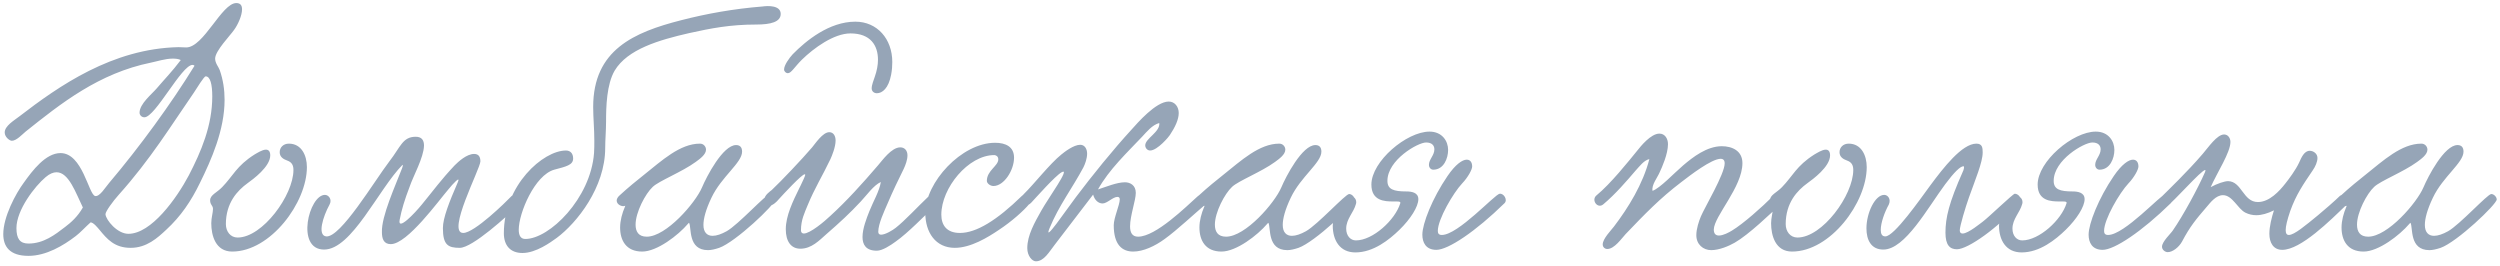 <?xml version="1.0" encoding="UTF-8"?> <svg xmlns="http://www.w3.org/2000/svg" width="489" height="52" viewBox="0 0 489 52" fill="none"> <path d="M35.36 11.742C34.912 11.518 34.352 11.463 33.792 11.463C32.336 11.463 30.656 12.023 29.536 12.246C19.344 14.319 11.952 20.198 5.008 25.742C4.336 26.302 3.216 27.535 2.32 27.535C1.872 27.535 0.92 26.806 0.92 25.91C0.92 24.622 2.768 23.558 3.776 22.774C11.56 16.782 21.976 9.503 34.912 9.223C35.416 9.223 35.92 9.279 36.424 9.279C39.84 9.279 43.368 0.599 46.224 0.599C47.064 0.599 47.344 1.103 47.344 1.831C47.344 3.007 46.56 4.799 45.776 5.863C45.048 6.927 42.08 9.951 42.08 11.463C42.08 12.358 42.752 13.086 42.976 13.703C43.648 15.607 43.928 17.567 43.928 19.526C43.928 25.407 41.352 31.23 39.112 35.767C37.376 39.35 35.36 42.319 32.504 44.95C30.824 46.519 28.696 48.478 25.56 48.478C22.424 48.478 20.968 46.798 19.456 44.95C19.12 44.559 18.28 43.495 17.72 43.495C16.768 44.334 15.648 45.566 14.808 46.182C12.4 48.031 9.04 50.047 5.568 50.047C1.872 50.047 0.64 48.199 0.64 45.791C0.64 42.431 3.048 37.895 4.672 35.711C6.352 33.358 8.928 29.942 11.84 29.942C16.152 29.942 17.328 38.062 18.616 38.343C19.512 38.511 20.632 36.606 21.36 35.767C27.296 28.767 33.456 20.311 38.048 12.863C37.936 12.751 37.824 12.694 37.656 12.694C35.528 12.694 30.376 22.942 28.248 22.942C27.632 22.942 27.296 22.439 27.296 22.047C27.296 20.311 29.704 18.407 30.656 17.287C32.224 15.438 33.68 13.982 35.36 11.742ZM40.232 14.934C39.896 14.934 38.552 17.174 37.88 18.183C33.456 24.567 29.48 31.119 23.208 38.118C22.144 39.294 20.576 41.422 20.632 41.926C20.744 43.047 22.928 45.734 25.112 45.734C29.592 45.734 34.52 38.846 36.928 34.31C39.336 29.663 41.52 24.567 41.52 18.855C41.52 16.503 41.128 14.934 40.232 14.934ZM16.208 40.583C14.808 37.727 13.464 33.694 11.056 33.694C10.44 33.694 9.712 33.974 8.928 34.647C6.8 36.438 3.216 41.087 3.216 44.614C3.216 46.687 3.888 47.639 5.568 47.639C8.536 47.639 10.776 45.903 12.736 44.391C13.856 43.55 15.2 42.374 16.208 40.583ZM56.501 28.095C58.965 28.095 60.029 30.39 60.029 32.687C60.029 39.63 52.917 49.206 45.413 49.206C42.165 49.206 41.325 46.071 41.325 43.663C41.325 42.599 41.661 41.59 41.661 40.862C41.661 40.191 41.101 40.078 41.101 39.182C41.101 38.118 42.445 37.67 43.453 36.606C45.581 34.422 46.253 32.462 49.781 30.223C50.285 29.942 51.293 29.27 52.021 29.27C52.525 29.27 52.861 29.607 52.861 30.39C52.861 32.63 49.445 35.094 48.437 35.822C46.421 37.279 44.181 39.687 44.181 43.831C44.181 45.286 45.077 46.462 46.477 46.462C51.349 46.462 57.397 38.175 57.397 33.246C57.397 32.462 57.173 31.735 56.165 31.398C55.381 31.119 54.709 30.671 54.709 29.774C54.709 28.823 55.437 28.095 56.501 28.095ZM100.071 38.343C101.191 37.447 102.591 38.734 101.639 39.91C99.231 42.263 92.399 48.478 89.935 48.478C87.639 48.478 86.631 47.919 86.631 44.614C86.631 42.654 87.863 39.519 89.543 35.654C90.159 34.255 88.591 35.934 87.695 37.054C85.847 39.182 79.687 47.751 76.439 47.751C75.039 47.751 74.703 46.687 74.703 45.398C74.591 42.319 77.335 36.327 78.623 32.967C78.735 32.687 78.791 32.462 78.791 32.35C78.791 32.294 78.735 32.239 78.735 32.239C74.031 36.998 68.823 48.815 63.391 48.815C57.791 48.815 60.423 38.118 63.559 38.118C64.287 38.118 65.015 39.014 64.455 40.023C63.167 42.374 62.047 46.014 63.783 46.239C66.583 46.575 73.247 35.374 76.159 31.567C78.343 28.767 78.735 26.75 81.311 26.75C82.543 26.75 82.935 27.479 82.935 28.486C82.879 30.838 80.807 34.478 80.135 36.495C79.127 39.127 78.567 40.974 78.175 42.99C77.727 45.286 81.087 41.758 82.543 39.967C84.895 37.111 86.183 35.263 88.927 32.35C89.655 31.622 91.279 30.11 92.735 30.11C93.575 30.11 93.967 30.614 93.967 31.567C93.911 33.078 87.303 45.566 90.607 45.566C92.791 45.566 98.951 39.519 100.071 38.343ZM152.706 2.727C152.706 4.295 150.746 4.799 147.946 4.799C142.794 4.799 139.098 5.527 134.786 6.479C128.906 7.823 122.746 9.615 120.226 13.815C118.658 16.503 118.546 20.87 118.546 23.782C118.546 25.518 118.378 27.366 118.378 28.934C118.378 36.663 112.834 43.606 108.914 46.519C107.682 47.414 104.826 49.486 102.194 49.486C99.786 49.486 98.554 47.974 98.554 45.623C98.554 36.215 106.226 29.439 110.706 29.439C111.49 29.439 112.106 29.942 112.106 31.006C112.106 32.294 110.706 32.575 108.41 33.191C104.602 34.255 101.466 41.647 101.466 44.95C101.466 46.071 101.858 46.742 102.754 46.742C107.458 46.742 115.522 38.846 116.194 29.942C116.25 29.102 116.25 28.319 116.25 27.535C116.25 25.127 116.026 23.055 116.026 20.927C116.026 9.727 124.034 6.311 133.218 3.959C138.202 2.671 143.522 1.719 149.122 1.271C150.298 1.103 152.706 1.047 152.706 2.727ZM122.304 40.246C121.688 40.526 120.623 40.023 120.623 39.239C120.623 38.959 120.791 38.566 121.183 38.23C122.808 36.718 124.824 35.094 125.888 34.255C129.472 31.398 133 28.095 136.92 28.095C137.648 28.095 138.096 28.71 138.096 29.27C138.096 30.223 136.92 31.062 136.079 31.678C133.392 33.639 128.912 35.374 127.68 36.55C126.224 37.895 124.32 41.535 124.32 43.943C124.32 45.286 124.88 46.294 126.504 46.294C130.312 46.294 136.024 39.687 137.312 36.663C138.208 34.535 141.4 28.375 143.976 28.375C144.704 28.375 145.152 28.767 145.152 29.663C145.152 31.846 141.12 34.535 139.16 38.678C138.04 41.031 137.592 42.767 137.592 43.998C137.592 45.455 138.32 46.127 139.384 46.127C140.168 46.127 141.12 45.791 142.128 45.23C144.424 43.943 149.856 37.95 150.584 37.95C151.088 37.95 151.648 38.511 151.648 39.014C151.648 39.967 143.864 47.358 140.672 48.478C139.832 48.758 139.104 48.926 138.488 48.926C134.512 48.926 135.296 44.502 134.792 43.606C134.792 43.55 134.624 43.663 134.568 43.775C132.664 46.014 128.52 49.206 125.608 49.206C122.472 49.206 121.295 47.023 121.295 44.502C121.295 43.158 121.688 41.703 122.248 40.414L122.304 40.246ZM167.308 4.239C171.564 4.239 174.532 7.599 174.532 12.134C174.532 12.918 174.476 13.703 174.308 14.598C173.804 17.287 172.572 18.238 171.508 18.238C171.004 18.238 170.5 17.902 170.5 17.287C170.5 16.614 170.892 15.662 171.116 14.991C171.508 13.87 171.732 12.751 171.732 11.687C171.732 8.887 170.276 6.535 166.356 6.535C163.108 6.535 159.188 9.391 156.836 11.687C155.38 13.143 154.764 14.319 154.092 14.319C153.756 14.319 153.364 13.982 153.364 13.591C153.364 12.751 154.372 11.351 155.044 10.623C157.676 7.935 162.212 4.239 167.308 4.239ZM156.332 36.831L156.612 36.27C157.004 35.486 157.508 34.367 157.508 34.199C157.508 34.142 157.452 34.087 157.396 34.087C156.836 34.087 153.252 37.95 152.188 39.127C152.076 39.294 151.18 40.246 150.452 40.246C149.948 40.246 149.5 39.63 149.5 39.071C149.5 38.175 150.62 37.447 150.956 37.166C152.804 35.431 156.892 31.119 158.852 28.823C159.468 28.095 160.924 25.855 162.212 25.855C163.052 25.855 163.444 26.639 163.444 27.479C163.444 28.767 162.716 30.503 162.436 31.119C160.868 34.422 159.356 36.775 157.956 40.191C157.396 41.59 156.668 42.99 156.668 45.062C156.668 45.455 156.892 45.678 157.228 45.678C158.46 45.678 161.26 43.327 162.436 42.206C165.628 39.294 168.708 35.879 171.732 32.35C172.572 31.398 174.364 28.823 176.1 28.823C176.94 28.823 177.5 29.439 177.5 30.39C177.5 31.287 177.108 32.294 176.772 33.023C175.764 35.038 174.588 37.502 173.636 39.742C172.964 41.31 171.788 43.775 171.788 45.343C171.788 45.734 172.012 45.903 172.348 45.903C173.188 45.903 174.644 45.007 175.204 44.559C176.996 43.158 179.572 40.358 181.532 38.511C181.924 38.118 182.26 37.95 182.54 37.95C183.044 37.95 183.548 38.455 183.548 39.014C183.548 39.519 183.212 39.967 183.044 40.135C180.748 42.263 177.668 45.511 175.204 47.246C174.14 48.031 172.572 49.038 171.508 49.038C169.38 49.038 168.708 47.862 168.708 46.35C168.708 44.727 169.492 42.711 170.052 41.31C170.78 39.462 172.012 37.391 172.292 35.599C170.892 36.215 169.492 38.23 168.372 39.407C166.244 41.703 164.228 43.55 161.652 45.791C160.252 47.023 158.74 48.647 156.556 48.647C154.708 48.647 153.7 47.191 153.7 44.839C153.7 42.206 155.1 39.35 156.332 36.831ZM198.348 30.838C198.348 33.303 196.388 36.383 194.316 36.383C193.7 36.383 193.028 35.879 193.028 35.374C193.028 33.358 195.268 32.462 195.268 31.174C195.268 30.503 194.708 30.334 194.484 30.334C189.388 30.334 184.124 36.775 184.124 41.983C184.124 43.998 185.132 45.566 187.764 45.566C190.956 45.566 194.988 43.102 199.916 38.286C200.7 37.559 202.38 38.623 201.316 39.91C200.308 41.142 197.9 43.327 195.324 45.007C193.252 46.407 189.892 48.478 186.756 48.478C183.004 48.478 180.988 45.455 180.988 41.647C180.988 35.711 188.044 27.927 194.652 27.927C196.724 27.927 198.348 28.71 198.348 30.838ZM226.752 24.062C225.352 24.454 224.344 25.742 223.392 26.75C220.536 29.774 216.896 33.191 214.768 37.054C216.336 36.55 218.464 35.654 220.032 35.654C221.04 35.654 222.16 36.215 222.16 37.727C222.16 39.182 221.04 42.206 221.04 44.279C221.04 45.455 221.432 46.294 222.608 46.294C226.08 46.294 232.016 40.414 234.2 38.455C235.88 36.943 236.832 39.127 235.88 39.91C233.808 41.647 230.168 45.062 227.816 46.742C225.912 48.142 223.616 49.206 221.656 49.206C219.472 49.206 217.848 47.862 217.848 44.054C217.848 42.599 219.024 40.078 219.024 39.014C219.024 38.791 218.968 38.511 218.576 38.511C217.68 38.511 216.56 39.798 215.664 39.798C214.824 39.798 214.096 39.127 213.816 38.062C211.576 40.974 208.776 44.67 206.312 47.862C205.248 49.206 204.24 51.111 202.616 51.111C201.888 51.111 200.936 50.047 200.936 48.535C200.936 46.014 202.392 43.495 203.68 41.199C205.024 38.791 209.504 32.63 207.656 33.694C206.368 34.422 202.672 38.623 201.72 39.63C200.264 41.142 198.752 39.407 200.32 37.895C202.224 36.047 205.36 32.014 207.6 30.223C208.216 29.718 210.008 28.319 211.296 28.319C212.192 28.319 212.64 29.159 212.64 30.055C212.64 31.006 212.248 32.071 211.912 32.742C209.728 36.831 207.096 40.246 205.304 44.614C203.96 47.862 208.608 40.974 210.4 38.623C213.648 34.31 217.68 29.326 221.376 25.294C222.44 24.119 226.08 19.863 228.6 19.863C229.776 19.863 230.56 20.87 230.56 22.102C230.56 23.39 229.832 24.902 228.824 26.415C228.712 26.639 226.416 29.439 224.96 29.439C224.456 29.439 224.008 28.991 224.008 28.43C224.008 27.087 226.976 25.799 226.752 24.062ZM235.616 40.246C235 40.526 233.936 40.023 233.936 39.239C233.936 38.959 234.104 38.566 234.496 38.23C236.12 36.718 238.136 35.094 239.2 34.255C242.784 31.398 246.312 28.095 250.232 28.095C250.96 28.095 251.408 28.71 251.408 29.27C251.408 30.223 250.232 31.062 249.392 31.678C246.704 33.639 242.224 35.374 240.992 36.55C239.536 37.895 237.632 41.535 237.632 43.943C237.632 45.286 238.192 46.294 239.816 46.294C243.624 46.294 249.336 39.687 250.624 36.663C251.52 34.535 254.712 28.375 257.288 28.375C258.016 28.375 258.464 28.767 258.464 29.663C258.464 31.846 254.432 34.535 252.472 38.678C251.352 41.031 250.904 42.767 250.904 43.998C250.904 45.455 251.632 46.127 252.696 46.127C253.48 46.127 254.432 45.791 255.44 45.23C257.736 43.943 263.168 37.95 263.896 37.95C264.4 37.95 264.96 38.511 264.96 39.014C264.96 39.967 257.176 47.358 253.984 48.478C253.144 48.758 252.416 48.926 251.8 48.926C247.824 48.926 248.608 44.502 248.104 43.606C248.104 43.55 247.936 43.663 247.88 43.775C245.976 46.014 241.832 49.206 238.92 49.206C235.784 49.206 234.608 47.023 234.608 44.502C234.608 43.158 235 41.703 235.56 40.414L235.616 40.246ZM283.252 29.326C283.252 30.951 282.412 33.191 280.34 33.191C279.948 33.191 279.5 32.855 279.5 32.239C279.5 31.174 280.564 30.39 280.564 29.215C280.564 28.486 280.116 27.87 278.94 27.87C277.316 27.87 271.38 31.287 271.38 35.374C271.38 37.054 272.612 37.447 275.076 37.447C276.028 37.447 277.428 37.614 277.428 38.959C277.428 40.414 275.916 42.822 273.732 44.95C271.716 46.91 268.636 49.374 265.108 49.374C262.084 49.374 260.684 47.023 260.684 44.111C260.684 42.711 262.252 38.343 264.156 38.343C264.716 38.343 265.276 38.846 265.276 39.519C265.276 39.63 265.276 39.798 265.22 39.91C264.772 41.59 263.316 42.822 263.316 44.727C263.316 46.127 264.156 47.023 265.22 47.023C268.524 47.023 272.892 43.047 273.9 39.742C274.012 39.35 273.396 39.407 272.5 39.407C270.82 39.407 268.244 39.294 268.244 36.102C268.244 31.567 275.132 25.742 279.612 25.742C282.076 25.742 283.252 27.59 283.252 29.326ZM286.892 31.23C287.564 31.23 287.956 31.735 287.956 32.575C287.956 33.135 287.172 34.647 285.996 35.879C284.26 37.727 281.236 42.879 281.236 45.175C281.236 45.678 281.46 45.959 282.02 45.959C285.212 45.959 292.38 38.007 293.332 37.895C294.116 37.782 294.956 39.071 294.284 39.742C288.628 45.286 283.252 48.87 280.956 48.87C278.884 48.87 278.212 47.414 278.212 45.903C278.212 43.775 280.116 38.846 283.14 34.422C284.708 32.127 286.052 31.23 286.892 31.23ZM348.49 39.742C346.362 41.758 342.05 45.903 339.306 47.471C338.13 48.142 336.282 48.926 334.714 48.926C333.146 48.926 331.802 47.806 331.802 46.014C331.802 44.727 332.306 43.27 332.698 42.319C333.426 40.583 337.346 34.031 337.346 31.959C337.346 31.343 337.066 31.062 336.562 31.062C334.77 31.062 330.57 34.31 328.89 35.599C324.69 38.791 321.722 41.87 317.97 45.791C317.186 46.63 315.786 48.703 314.386 48.703C313.938 48.703 313.49 48.367 313.49 47.806C313.49 46.687 315.17 45.007 315.674 44.334C318.53 40.583 321.33 36.047 322.618 31.119C321.554 31.343 320.714 32.519 319.93 33.358C318.306 35.263 315.954 38.007 313.602 39.967C312.482 40.919 311.194 39.127 312.258 38.23C315.058 35.934 318.53 31.567 320.266 29.439C320.882 28.654 322.898 26.134 324.578 26.134C325.642 26.134 326.258 27.087 326.258 28.206C326.258 30.11 325.082 32.742 324.634 33.694C324.186 34.758 323.01 36.158 323.234 37.334C324.802 36.718 327.266 34.031 329.226 32.35C331.13 30.727 333.874 28.599 336.786 28.599C338.802 28.599 340.818 29.494 340.818 31.902C340.818 36.606 335.274 42.263 335.218 44.895C335.218 45.734 335.61 46.071 336.226 46.071C337.066 46.071 338.186 45.455 338.746 45.118C340.986 43.775 344.626 40.526 346.81 38.343C347.762 37.391 349.106 38.566 348.49 39.742ZM361.603 28.095C364.067 28.095 365.131 30.39 365.131 32.687C365.131 39.63 358.019 49.206 350.515 49.206C347.267 49.206 346.427 46.071 346.427 43.663C346.427 42.599 346.763 41.59 346.763 40.862C346.763 40.191 346.203 40.078 346.203 39.182C346.203 38.118 347.547 37.67 348.555 36.606C350.683 34.422 351.355 32.462 354.883 30.223C355.387 29.942 356.395 29.27 357.123 29.27C357.627 29.27 357.963 29.607 357.963 30.39C357.963 32.63 354.547 35.094 353.539 35.822C351.523 37.279 349.283 39.687 349.283 43.831C349.283 45.286 350.179 46.462 351.579 46.462C356.451 46.462 362.499 38.175 362.499 33.246C362.499 32.462 362.275 31.735 361.267 31.398C360.483 31.119 359.811 30.671 359.811 29.774C359.811 28.823 360.539 28.095 361.603 28.095ZM386.58 28.095C387.756 28.095 387.812 28.934 387.812 29.831C387.812 31.735 386.356 35.151 385.124 38.623C384.452 40.526 383.332 44.222 383.332 45.062C383.332 45.511 383.556 45.678 383.892 45.678C385.012 45.678 387.532 43.55 387.868 43.327C388.988 42.486 393.748 37.895 394.084 37.895C394.644 37.895 395.26 38.455 395.26 39.127C395.26 39.35 395.204 39.63 394.98 39.855C390.892 44.502 384.956 48.758 382.772 48.758C381.372 48.758 380.532 47.919 380.532 45.511C380.532 42.599 381.204 39.687 383.948 33.526C384.004 33.471 384.34 32.519 384.06 32.519C383.444 32.519 382.268 33.639 380.476 36.047C377.06 40.639 372.636 48.815 368.38 48.815C365.972 48.815 365.076 46.91 365.076 44.67C365.076 41.647 366.756 38.118 368.548 38.118C369.108 38.118 369.612 38.623 369.612 39.294C369.612 39.519 369.556 39.798 369.444 40.023C368.604 41.535 367.876 43.606 367.876 44.95C367.876 45.734 368.1 46.239 368.772 46.239C370.508 46.239 375.548 39.014 377.564 36.27C380.14 32.798 383.78 28.095 386.58 28.095ZM413.573 29.326C413.573 30.951 412.733 33.191 410.661 33.191C410.269 33.191 409.821 32.855 409.821 32.239C409.821 31.174 410.885 30.39 410.885 29.215C410.885 28.486 410.437 27.87 409.261 27.87C407.637 27.87 401.701 31.287 401.701 35.374C401.701 37.054 402.933 37.447 405.397 37.447C406.349 37.447 407.749 37.614 407.749 38.959C407.749 40.414 406.237 42.822 404.053 44.95C402.037 46.91 398.957 49.374 395.429 49.374C392.405 49.374 391.005 47.023 391.005 44.111C391.005 42.711 392.573 38.343 394.477 38.343C395.037 38.343 395.597 38.846 395.597 39.519C395.597 39.63 395.597 39.798 395.541 39.91C395.093 41.59 393.637 42.822 393.637 44.727C393.637 46.127 394.477 47.023 395.541 47.023C398.845 47.023 403.213 43.047 404.221 39.742C404.333 39.35 403.717 39.407 402.821 39.407C401.141 39.407 398.565 39.294 398.565 36.102C398.565 31.567 405.453 25.742 409.933 25.742C412.397 25.742 413.573 27.59 413.573 29.326ZM417.213 31.23C417.885 31.23 418.277 31.735 418.277 32.575C418.277 33.135 417.493 34.647 416.317 35.879C414.581 37.727 411.557 42.879 411.557 45.175C411.557 45.678 411.781 45.959 412.341 45.959C415.533 45.959 422.701 38.007 423.653 37.895C424.437 37.782 425.277 39.071 424.605 39.742C418.949 45.286 413.573 48.87 411.277 48.87C409.205 48.87 408.533 47.414 408.533 45.903C408.533 43.775 410.437 38.846 413.461 34.422C415.029 32.127 416.373 31.23 417.213 31.23ZM457.72 38.286C458.896 37.559 460.296 38.846 458.952 40.078C455.816 43.102 450.048 48.87 446.408 48.87C444.672 48.87 443.888 47.471 443.888 45.734C443.888 44.279 444.336 42.542 444.784 41.142C443.552 41.758 442.376 42.094 441.312 42.094C440.584 42.094 439.856 41.926 439.184 41.59C437.672 40.806 436.664 38.175 434.816 38.175C433.416 38.175 432.352 39.63 431.624 40.471C429.552 42.879 428.376 44.279 426.808 47.246C426.192 48.367 424.96 49.319 424.008 49.319C423.504 49.319 422.888 48.87 422.888 48.255C422.888 47.246 424.624 45.678 425.016 45.062C427.032 42.151 429.888 36.886 431.288 33.694C432.24 31.511 426.36 38.118 424.568 39.742C423.392 40.806 422.048 39.519 423 38.286C423.952 37.334 427.872 33.583 430.84 30.11C431.96 28.823 433.64 26.302 435.04 26.302C435.768 26.302 436.272 26.974 436.272 27.759C436.272 29.831 433.696 33.694 432.408 36.606C433.64 35.934 435.096 35.431 435.824 35.431C438.512 35.486 438.736 39.519 441.648 39.519C443.888 39.519 445.848 37.391 447.024 35.879C447.696 35.038 449.04 33.246 449.712 31.791C450.16 30.782 450.72 29.494 451.784 29.494C452.512 29.494 453.296 30.055 453.296 30.895C453.296 31.622 452.904 32.575 452.344 33.358C450.496 36.102 449.152 38.007 447.976 41.255C447.36 43.047 447.08 44.279 447.08 45.007C447.08 45.678 447.304 45.959 447.696 45.959C448.76 45.959 450.944 44.111 453.408 42.094C454.248 41.422 456.88 39.127 457.72 38.286ZM459.014 40.246C458.398 40.526 457.334 40.023 457.334 39.239C457.334 38.959 457.502 38.566 457.894 38.23C459.518 36.718 461.534 35.094 462.598 34.255C466.182 31.398 469.71 28.095 473.63 28.095C474.358 28.095 474.806 28.71 474.806 29.27C474.806 30.223 473.63 31.062 472.79 31.678C470.102 33.639 465.622 35.374 464.39 36.55C462.934 37.895 461.03 41.535 461.03 43.943C461.03 45.286 461.59 46.294 463.214 46.294C467.022 46.294 472.734 39.687 474.022 36.663C474.918 34.535 478.11 28.375 480.686 28.375C481.414 28.375 481.862 28.767 481.862 29.663C481.862 31.846 477.83 34.535 475.87 38.678C474.75 41.031 474.302 42.767 474.302 43.998C474.302 45.455 475.03 46.127 476.094 46.127C476.878 46.127 477.83 45.791 478.838 45.23C481.134 43.943 486.566 37.95 487.294 37.95C487.798 37.95 488.358 38.511 488.358 39.014C488.358 39.967 480.574 47.358 477.382 48.478C476.542 48.758 475.814 48.926 475.198 48.926C471.222 48.926 472.006 44.502 471.502 43.606C471.502 43.55 471.334 43.663 471.278 43.775C469.374 46.014 465.23 49.206 462.318 49.206C459.182 49.206 458.006 47.023 458.006 44.502C458.006 43.158 458.398 41.703 458.958 40.414L459.014 40.246Z" fill="#96A5B7"></path> </svg> 